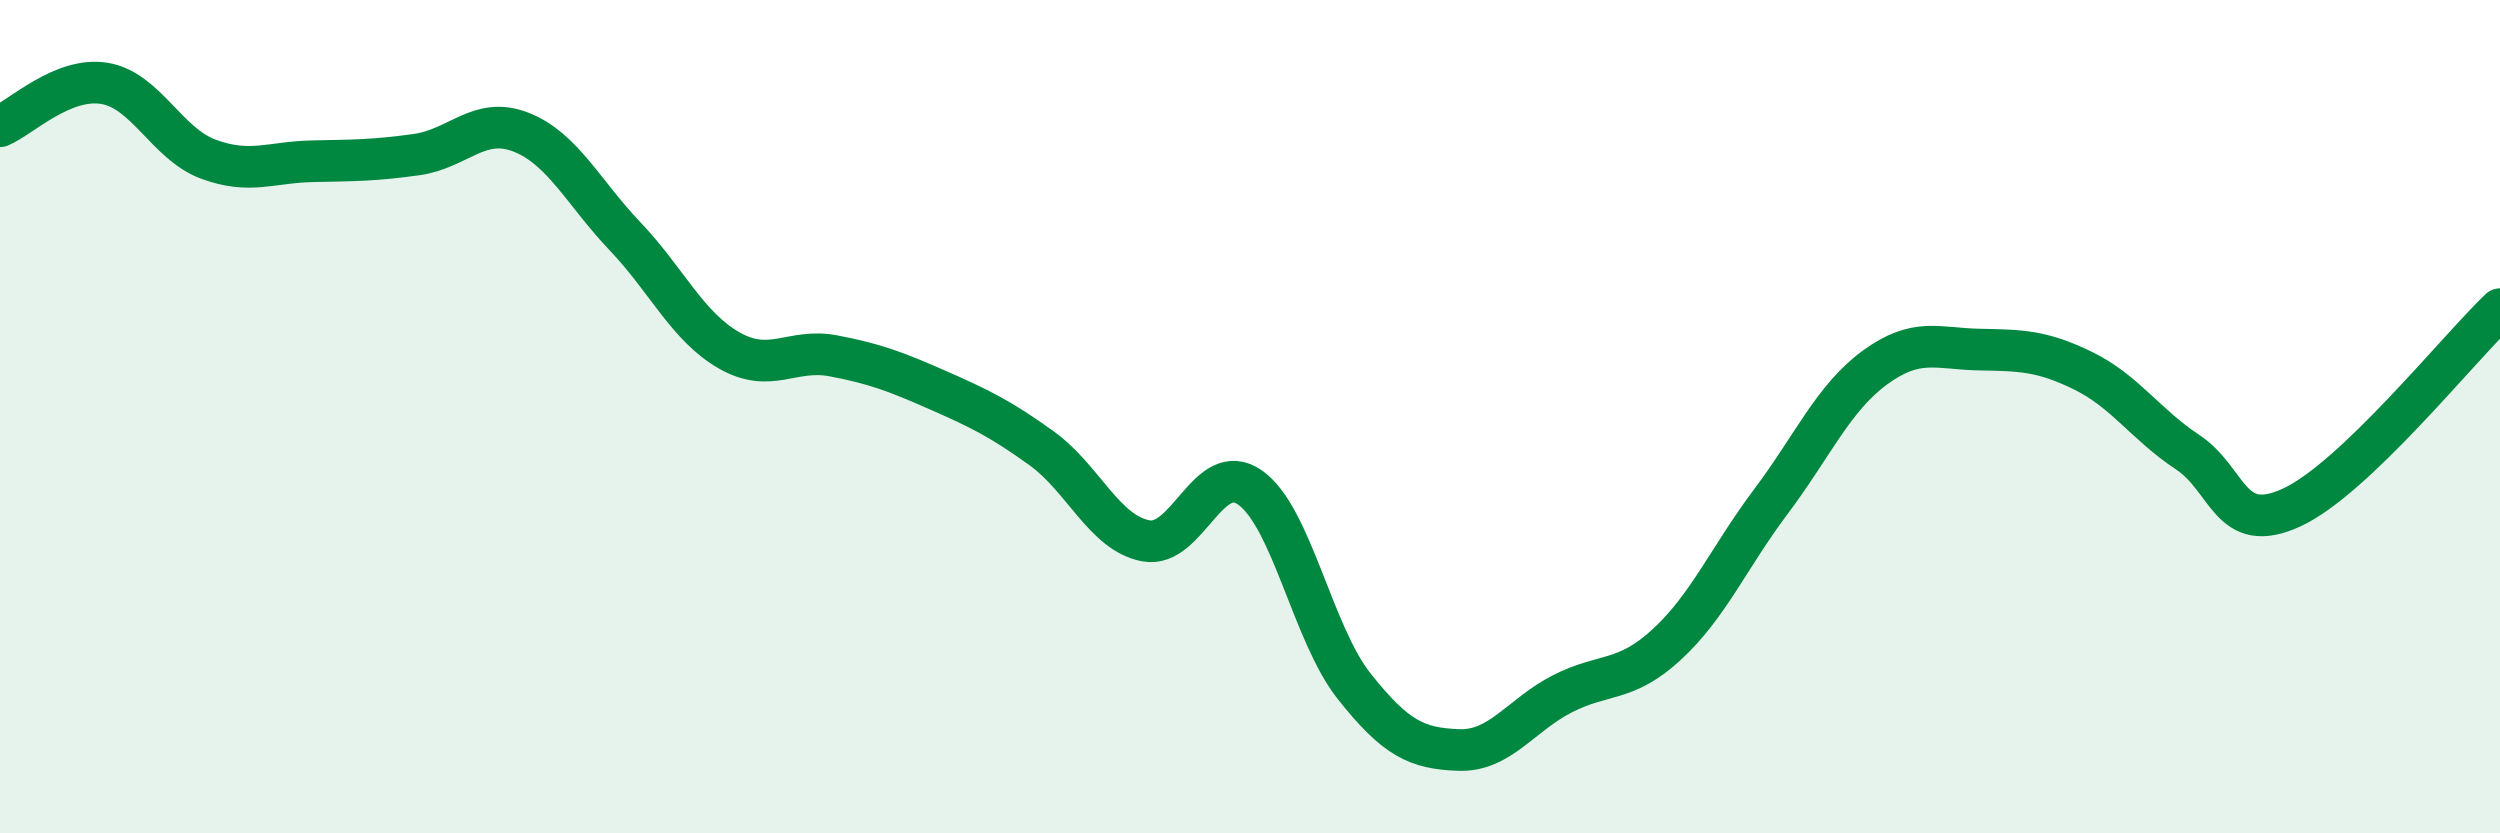 
    <svg width="60" height="20" viewBox="0 0 60 20" xmlns="http://www.w3.org/2000/svg">
      <path
        d="M 0,3.03 C 0.5,2.82 1.5,1.84 2.5,2 C 3.5,2.16 4,3.45 5,3.82 C 6,4.19 6.5,3.89 7.5,3.87 C 8.5,3.85 9,3.85 10,3.71 C 11,3.57 11.5,2.78 12.5,3.17 C 13.5,3.56 14,4.62 15,5.67 C 16,6.72 16.5,7.84 17.5,8.41 C 18.5,8.98 19,8.35 20,8.54 C 21,8.73 21.5,8.92 22.5,9.36 C 23.5,9.8 24,10.04 25,10.76 C 26,11.48 26.5,12.79 27.5,12.98 C 28.5,13.17 29,11 30,11.7 C 31,12.4 31.5,15.21 32.5,16.47 C 33.5,17.73 34,17.96 35,18 C 36,18.04 36.5,17.16 37.5,16.65 C 38.5,16.14 39,16.39 40,15.47 C 41,14.55 41.5,13.37 42.5,12.04 C 43.5,10.71 44,9.55 45,8.82 C 46,8.09 46.5,8.37 47.5,8.39 C 48.5,8.41 49,8.41 50,8.9 C 51,9.39 51.5,10.19 52.5,10.85 C 53.5,11.51 53.5,12.87 55,12.18 C 56.5,11.49 59,8.37 60,7.42L60 20L0 20Z"
        fill="#008740"
        opacity="0.1"
        stroke-linecap="round"
        stroke-linejoin="round"
      />
      <path
        d="M 0,3.03 C 0.5,2.82 1.5,1.84 2.5,2 C 3.5,2.16 4,3.45 5,3.82 C 6,4.19 6.5,3.89 7.5,3.87 C 8.5,3.85 9,3.85 10,3.71 C 11,3.57 11.5,2.78 12.5,3.17 C 13.5,3.56 14,4.62 15,5.67 C 16,6.72 16.5,7.84 17.5,8.41 C 18.5,8.98 19,8.35 20,8.54 C 21,8.73 21.5,8.92 22.5,9.36 C 23.5,9.8 24,10.04 25,10.76 C 26,11.48 26.5,12.79 27.5,12.98 C 28.5,13.17 29,11 30,11.7 C 31,12.4 31.5,15.21 32.5,16.47 C 33.5,17.73 34,17.96 35,18 C 36,18.04 36.5,17.16 37.5,16.65 C 38.5,16.14 39,16.39 40,15.47 C 41,14.55 41.5,13.37 42.5,12.04 C 43.5,10.71 44,9.55 45,8.82 C 46,8.09 46.5,8.37 47.5,8.39 C 48.5,8.41 49,8.41 50,8.9 C 51,9.39 51.5,10.19 52.5,10.85 C 53.5,11.51 53.5,12.87 55,12.18 C 56.5,11.49 59,8.37 60,7.42"
        stroke="#008740"
        stroke-width="1"
        fill="none"
        stroke-linecap="round"
        stroke-linejoin="round"
      />
    </svg>
  